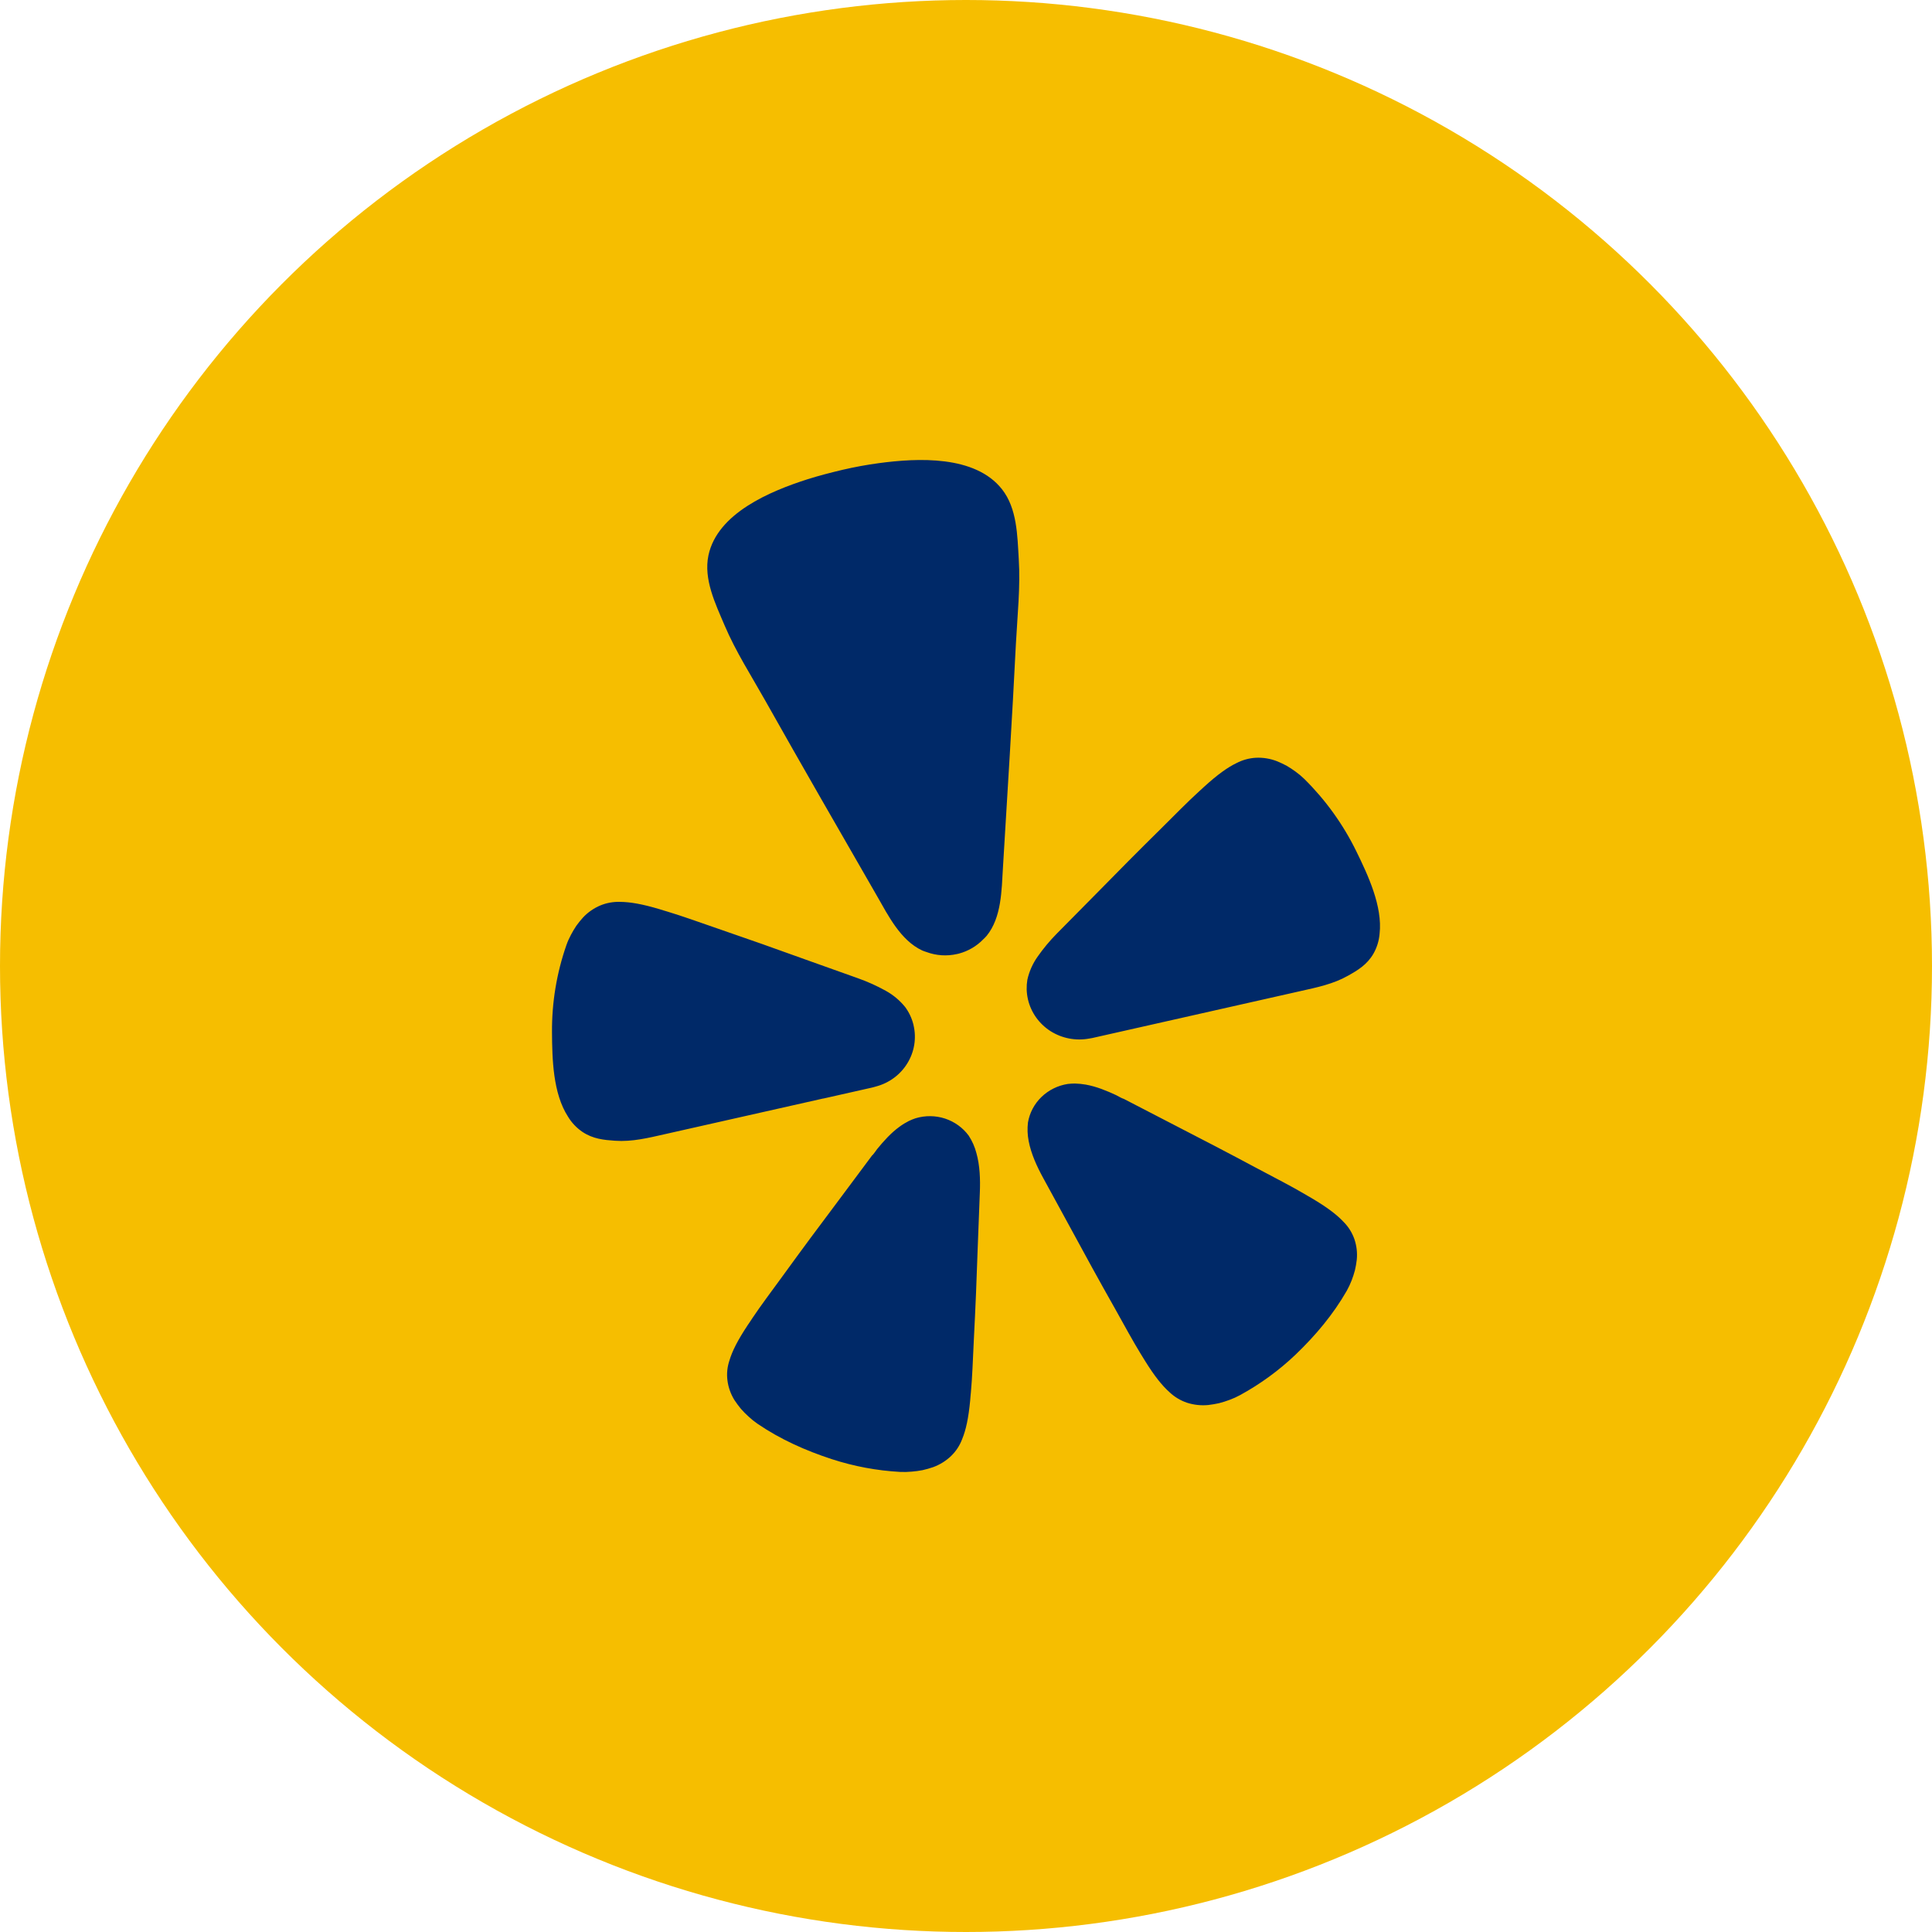 <?xml version="1.0" encoding="UTF-8"?>
<svg xmlns="http://www.w3.org/2000/svg" viewBox="0 0 42 42">
  <g fill="none" fill-rule="evenodd">
    <circle cx="21" cy="21" r="21" fill="#F6BE00"></circle>
    <g fill="#002968" fill-rule="nonzero" transform="translate(12 10)">
      <path d="M5.901 13.881L6.939 13.647C6.961 13.642 6.997 13.634 7.041 13.62 7.327 13.545 7.573 13.364 7.725 13.115 7.878 12.867 7.926 12.571 7.86 12.289 7.858 12.282 7.857 12.277 7.856 12.27 7.822 12.135 7.762 12.007 7.679 11.894 7.563 11.75 7.419 11.629 7.256 11.539 7.063 11.432 6.862 11.341 6.653 11.267L5.515 10.861C4.876 10.629 4.237 10.404 3.593 10.183 3.175 10.038 2.82 9.911 2.512 9.818 2.454 9.8 2.39 9.783 2.338 9.765 1.966 9.654 1.705 9.608 1.483 9.606 1.335 9.601 1.188 9.627 1.052 9.683.91 9.743.782 9.831.677 9.943.625 10.0.576 10.061.53 10.124.487 10.188.448 10.254.412 10.322.373 10.395.339 10.471.312 10.549.1 11.158-.005 11.798 0 12.441.004 13.022.02 13.769.348 14.275.426 14.405.532 14.517.658 14.604.892 14.761 1.128 14.782 1.373 14.799 1.74 14.825 2.095 14.737 2.449 14.657L5.898 13.88 5.901 13.881zM17.483 8.502C17.199 7.922 16.818 7.392 16.356 6.935 16.296 6.877 16.232 6.823 16.164 6.774 16.101 6.728 16.036 6.685 15.969 6.646 15.899 6.609 15.828 6.576 15.755 6.546 15.611 6.491 15.457 6.466 15.303 6.473 15.155 6.481 15.011 6.521 14.88 6.589 14.682 6.685 14.468 6.839 14.183 7.098 14.144 7.136 14.094 7.179 14.05 7.22 13.815 7.435 13.553 7.701 13.242 8.011 12.761 8.485 12.288 8.962 11.817 9.443L10.975 10.295C10.821 10.451 10.681 10.619 10.556 10.798 10.449 10.949 10.374 11.119 10.334 11.298 10.311 11.436 10.314 11.576 10.344 11.712 10.345 11.719 10.347 11.725 10.348 11.731 10.415 12.013 10.591 12.259 10.839 12.417 11.088 12.574 11.389 12.632 11.681 12.577 11.727 12.57 11.762 12.563 11.784 12.557L16.273 11.545C16.627 11.466 16.986 11.392 17.303 11.212 17.517 11.092 17.719 10.972 17.858 10.731 17.933 10.599 17.978 10.452 17.991 10.302 18.059 9.705 17.74 9.027 17.483 8.502zM9.449 10.344C9.774 9.946 9.774 9.351 9.803 8.865 9.901 7.242 10.004 5.618 10.085 3.994 10.117 3.379 10.185 2.772 10.147 2.152 10.116 1.641 10.112 1.053 9.781.634 9.197-.106 7.952-.046 7.102.069 6.842.104 6.581.152 6.322.212 6.064.273 5.807.339 5.557.418 4.742.678 3.595 1.157 3.401 2.073 3.292 2.592 3.551 3.122 3.752 3.595 3.996 4.168 4.329 4.685 4.633 5.225 5.435 6.65 6.253 8.066 7.068 9.483 7.311 9.906 7.577 10.442 8.047 10.662 8.079 10.675 8.11 10.687 8.143 10.697 8.354 10.775 8.584 10.79 8.804 10.74 8.817 10.737 8.83 10.734 8.843 10.731 9.047 10.677 9.231 10.569 9.375 10.42 9.401 10.396 9.426 10.371 9.449 10.344zM9.06 14.69C8.933 14.516 8.753 14.386 8.545 14.317 8.337 14.249 8.113 14.247 7.904 14.31 7.855 14.326 7.807 14.346 7.76 14.368 7.689 14.404 7.621 14.445 7.556 14.493 7.369 14.628 7.212 14.804 7.068 14.98 7.032 15.025 6.999 15.085 6.955 15.123L6.233 16.092C5.824 16.635 5.421 17.179 5.02 17.732 4.759 18.089 4.533 18.391 4.355 18.657 4.321 18.708 4.286 18.764 4.254 18.808 4.04 19.131 3.919 19.367 3.857 19.577 3.81 19.716 3.795 19.864 3.814 20.009 3.833 20.161 3.886 20.307 3.967 20.438 4.01 20.503 4.057 20.566 4.107 20.627 4.159 20.686 4.214 20.742 4.272 20.794 4.334 20.852 4.4 20.905 4.47 20.953 4.968 21.292 5.514 21.535 6.087 21.722 6.565 21.877 7.061 21.97 7.564 21.998 7.649 22.002 7.735 22 7.82 21.992 7.899 21.986 7.978 21.975 8.055 21.96 8.133 21.942 8.21 21.921 8.285 21.895 8.432 21.841 8.566 21.758 8.677 21.651 8.783 21.548 8.865 21.423 8.916 21.286 9 21.083 9.055 20.825 9.091 20.442 9.094 20.388 9.102 20.323 9.107 20.263 9.136 19.945 9.149 19.573 9.17 19.134 9.205 18.46 9.233 17.788 9.255 17.115 9.255 17.115 9.301 15.919 9.301 15.918 9.312 15.642 9.303 15.337 9.225 15.062 9.19 14.93 9.135 14.805 9.06 14.69zM17.209 16.564C17.059 16.403 16.845 16.242 16.508 16.043 16.46 16.017 16.403 15.981 16.35 15.951 16.07 15.786 15.732 15.613 15.338 15.404 14.731 15.079 14.125 14.763 13.513 14.449L12.431 13.889C12.375 13.873 12.318 13.833 12.265 13.808 12.057 13.711 11.837 13.621 11.608 13.579 11.529 13.565 11.449 13.557 11.369 13.555 11.317 13.555 11.266 13.558 11.214 13.564 10.998 13.597 10.798 13.696 10.642 13.846 10.486 13.996 10.383 14.191 10.347 14.401 10.331 14.536 10.336 14.671 10.362 14.804 10.415 15.085 10.544 15.363 10.677 15.606L11.254 16.663C11.576 17.258 11.901 17.851 12.235 18.441 12.45 18.827 12.629 19.156 12.797 19.43 12.828 19.481 12.864 19.536 12.892 19.584 13.096 19.912 13.26 20.119 13.426 20.267 13.534 20.369 13.663 20.446 13.804 20.494 13.953 20.542 14.111 20.559 14.266 20.544 14.346 20.535 14.424 20.521 14.502 20.504 14.579 20.484 14.655 20.46 14.729 20.432 14.809 20.403 14.886 20.368 14.961 20.327 15.4 20.087 15.805 19.791 16.165 19.448 16.597 19.033 16.979 18.581 17.276 18.063 17.317 17.99 17.353 17.914 17.383 17.836 17.411 17.763 17.435 17.69 17.455 17.615 17.473 17.539 17.486 17.462 17.495 17.385 17.51 17.232 17.492 17.079 17.442 16.934 17.393 16.796 17.314 16.669 17.209 16.564z"></path>
    </g>
  </g>
</svg>
